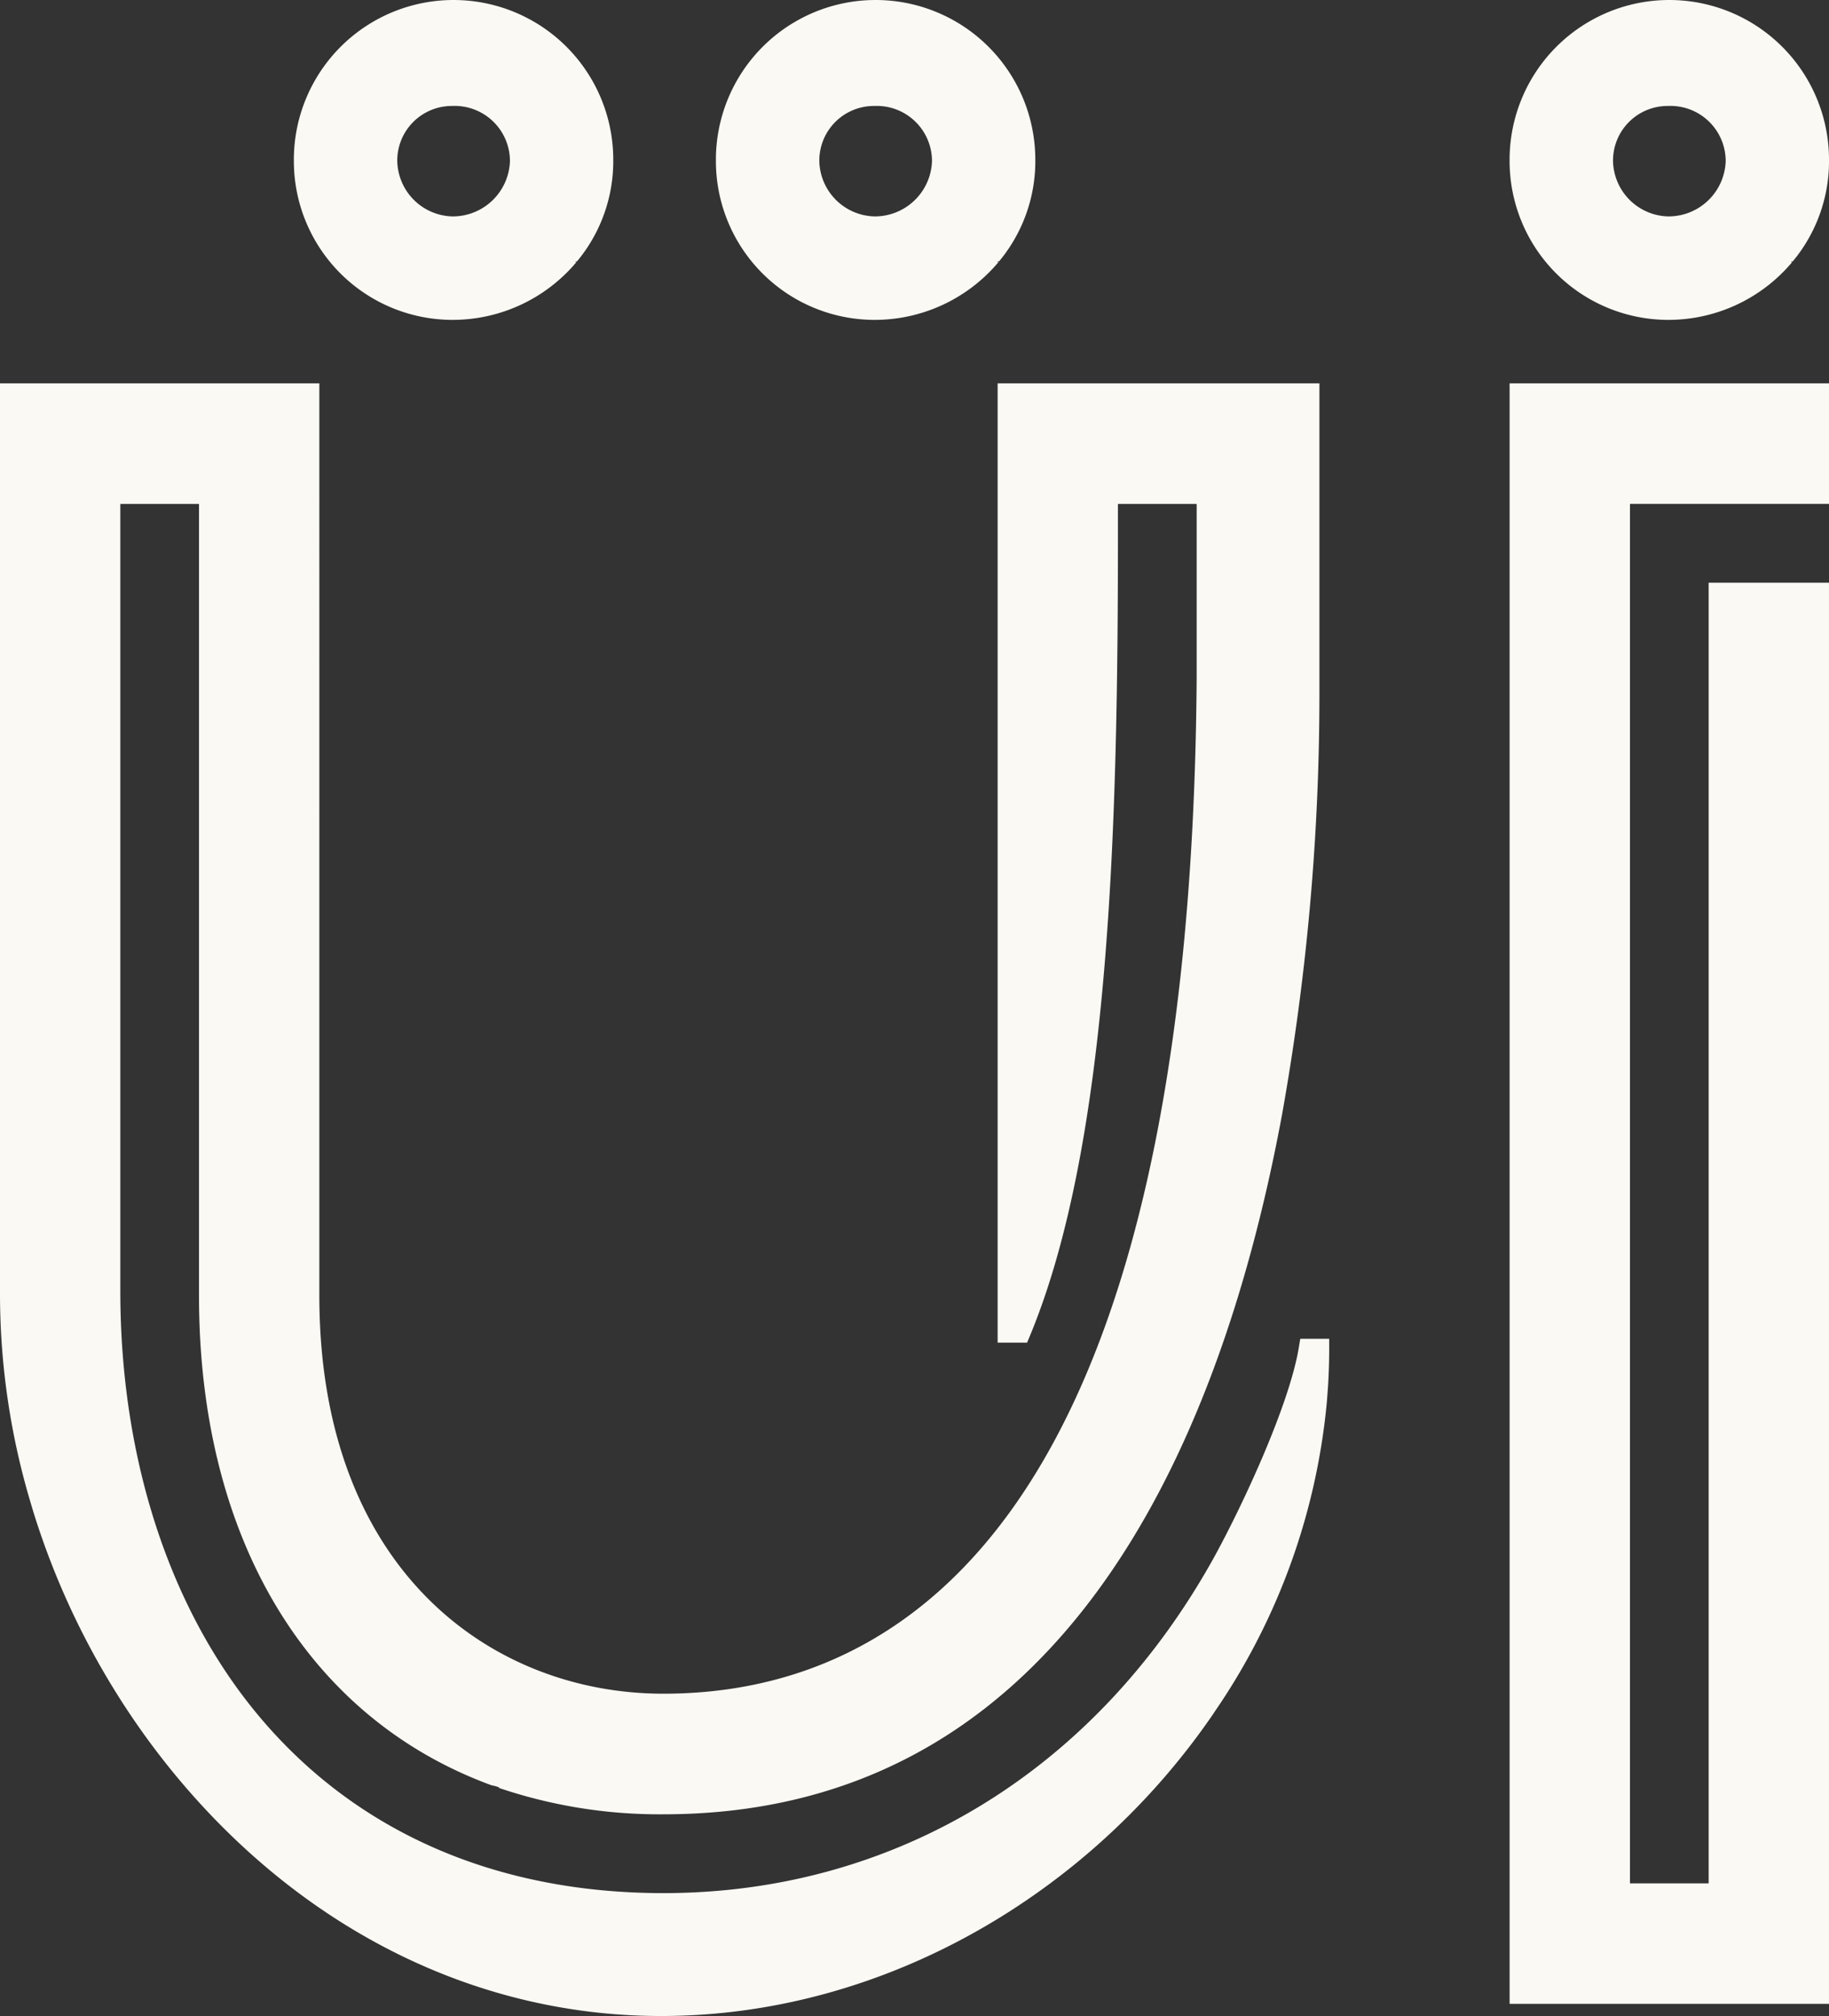 <svg xmlns="http://www.w3.org/2000/svg" width="146.097" height="161" viewBox="0 0 146.097 161">
  <rect x="0" y="0" width="146.097" height="161" fill="#333333" stroke="none"/>
  <g id="Groupe_3146" data-name="Groupe 3146" transform="translate(-57.958 -60.393)">
    <path id="Tracé_1" data-name="Tracé 1" d="M163.945,153.035c.038-.446.07-.9.1-1.345l.019-.33c.043-.836.068-1.675.068-2.519v-.831h-2.311l-.116.7c-.763,4.586-4.424,12.456-6.7,16.623-9.434,17.123-25.494,26.945-44.06,26.945-13.341,0-24.485-4.856-32.229-14.047-7.189-8.528-11.147-20.619-11.147-34.044V81.338h6.285V144.57c0,19.6,8.836,33.79,23.392,39.106.195.019.747.187.557.2a40,40,0,0,0,13.141,2.108c31.715,0,44.352-29.158,49.306-55.266l.095-.5a190.655,190.655,0,0,0,3.006-33.792V71.709H137.647v76.608H140l.214-.514c6.5-15.616,7.043-41.425,7.043-64.387V81.338h6.288V95.253c-.457,67.03-23.419,81.1-42.6,81.1-13.677,0-27.478-9.829-27.478-31.785V71.709H57.958V144.57a58.319,58.319,0,0,0,2.522,16.783l.116.395a62.088,62.088,0,0,0,8.217,16.931l.149.214a60.144,60.144,0,0,0,4.058,5.2c10.138,11.61,23.538,18,37.732,18,17.87,0,34.358-9.827,44.147-24.171-.011.008.5-.744.5-.744a52.171,52.171,0,0,0,8.523-23.893" transform="translate(0 19.3)" fill="#faf9f4"/>
    <path id="Tracé_2" data-name="Tracé 2" d="M128.038,87.628h-9.613V191.5H112.14V81.335h15.9V71.709H102.527V201.121h25.511" transform="translate(76.016 19.3)" fill="#faf9f4"/>
    <path id="Tracé_3" data-name="Tracé 3" d="M92.147,73.263a12.757,12.757,0,1,0-25.513,0A12.684,12.684,0,0,0,79.293,85.939,12.91,12.91,0,0,0,89.2,81.331l-.014,0c-.151-.011-.027-.059.062-.059a12.506,12.506,0,0,0,2.9-8.006m-12.854,4.41a4.521,4.521,0,0,1-4.4-4.41,4.36,4.36,0,0,1,4.4-4.41,4.409,4.409,0,0,1,4.6,4.41,4.57,4.57,0,0,1-4.6,4.41" transform="translate(14.797 0)" fill="#faf9f4"/>
    <path id="Tracé_4" data-name="Tracé 4" d="M104.607,73.263a12.757,12.757,0,1,0-25.513,0A12.684,12.684,0,0,0,91.753,85.939a12.91,12.91,0,0,0,9.908-4.608l-.014,0c-.151-.011-.027-.059.062-.059a12.506,12.506,0,0,0,2.9-8.006m-12.854,4.41a4.521,4.521,0,0,1-4.4-4.41,4.36,4.36,0,0,1,4.4-4.41,4.409,4.409,0,0,1,4.6,4.41,4.57,4.57,0,0,1-4.6,4.41" transform="translate(36.049 0)" fill="#faf9f4"/>
    <path id="Tracé_5" data-name="Tracé 5" d="M128.04,73.263a12.757,12.757,0,1,0-25.513,0,12.684,12.684,0,0,0,12.659,12.676,12.91,12.91,0,0,0,9.908-4.608l-.014,0c-.151-.011-.027-.059.062-.059a12.506,12.506,0,0,0,2.9-8.006m-12.854,4.41a4.521,4.521,0,0,1-4.4-4.41,4.36,4.36,0,0,1,4.4-4.41,4.409,4.409,0,0,1,4.6,4.41,4.57,4.57,0,0,1-4.6,4.41" transform="translate(76.015 0)" fill="#faf9f4"/>
  </g>
</svg>
